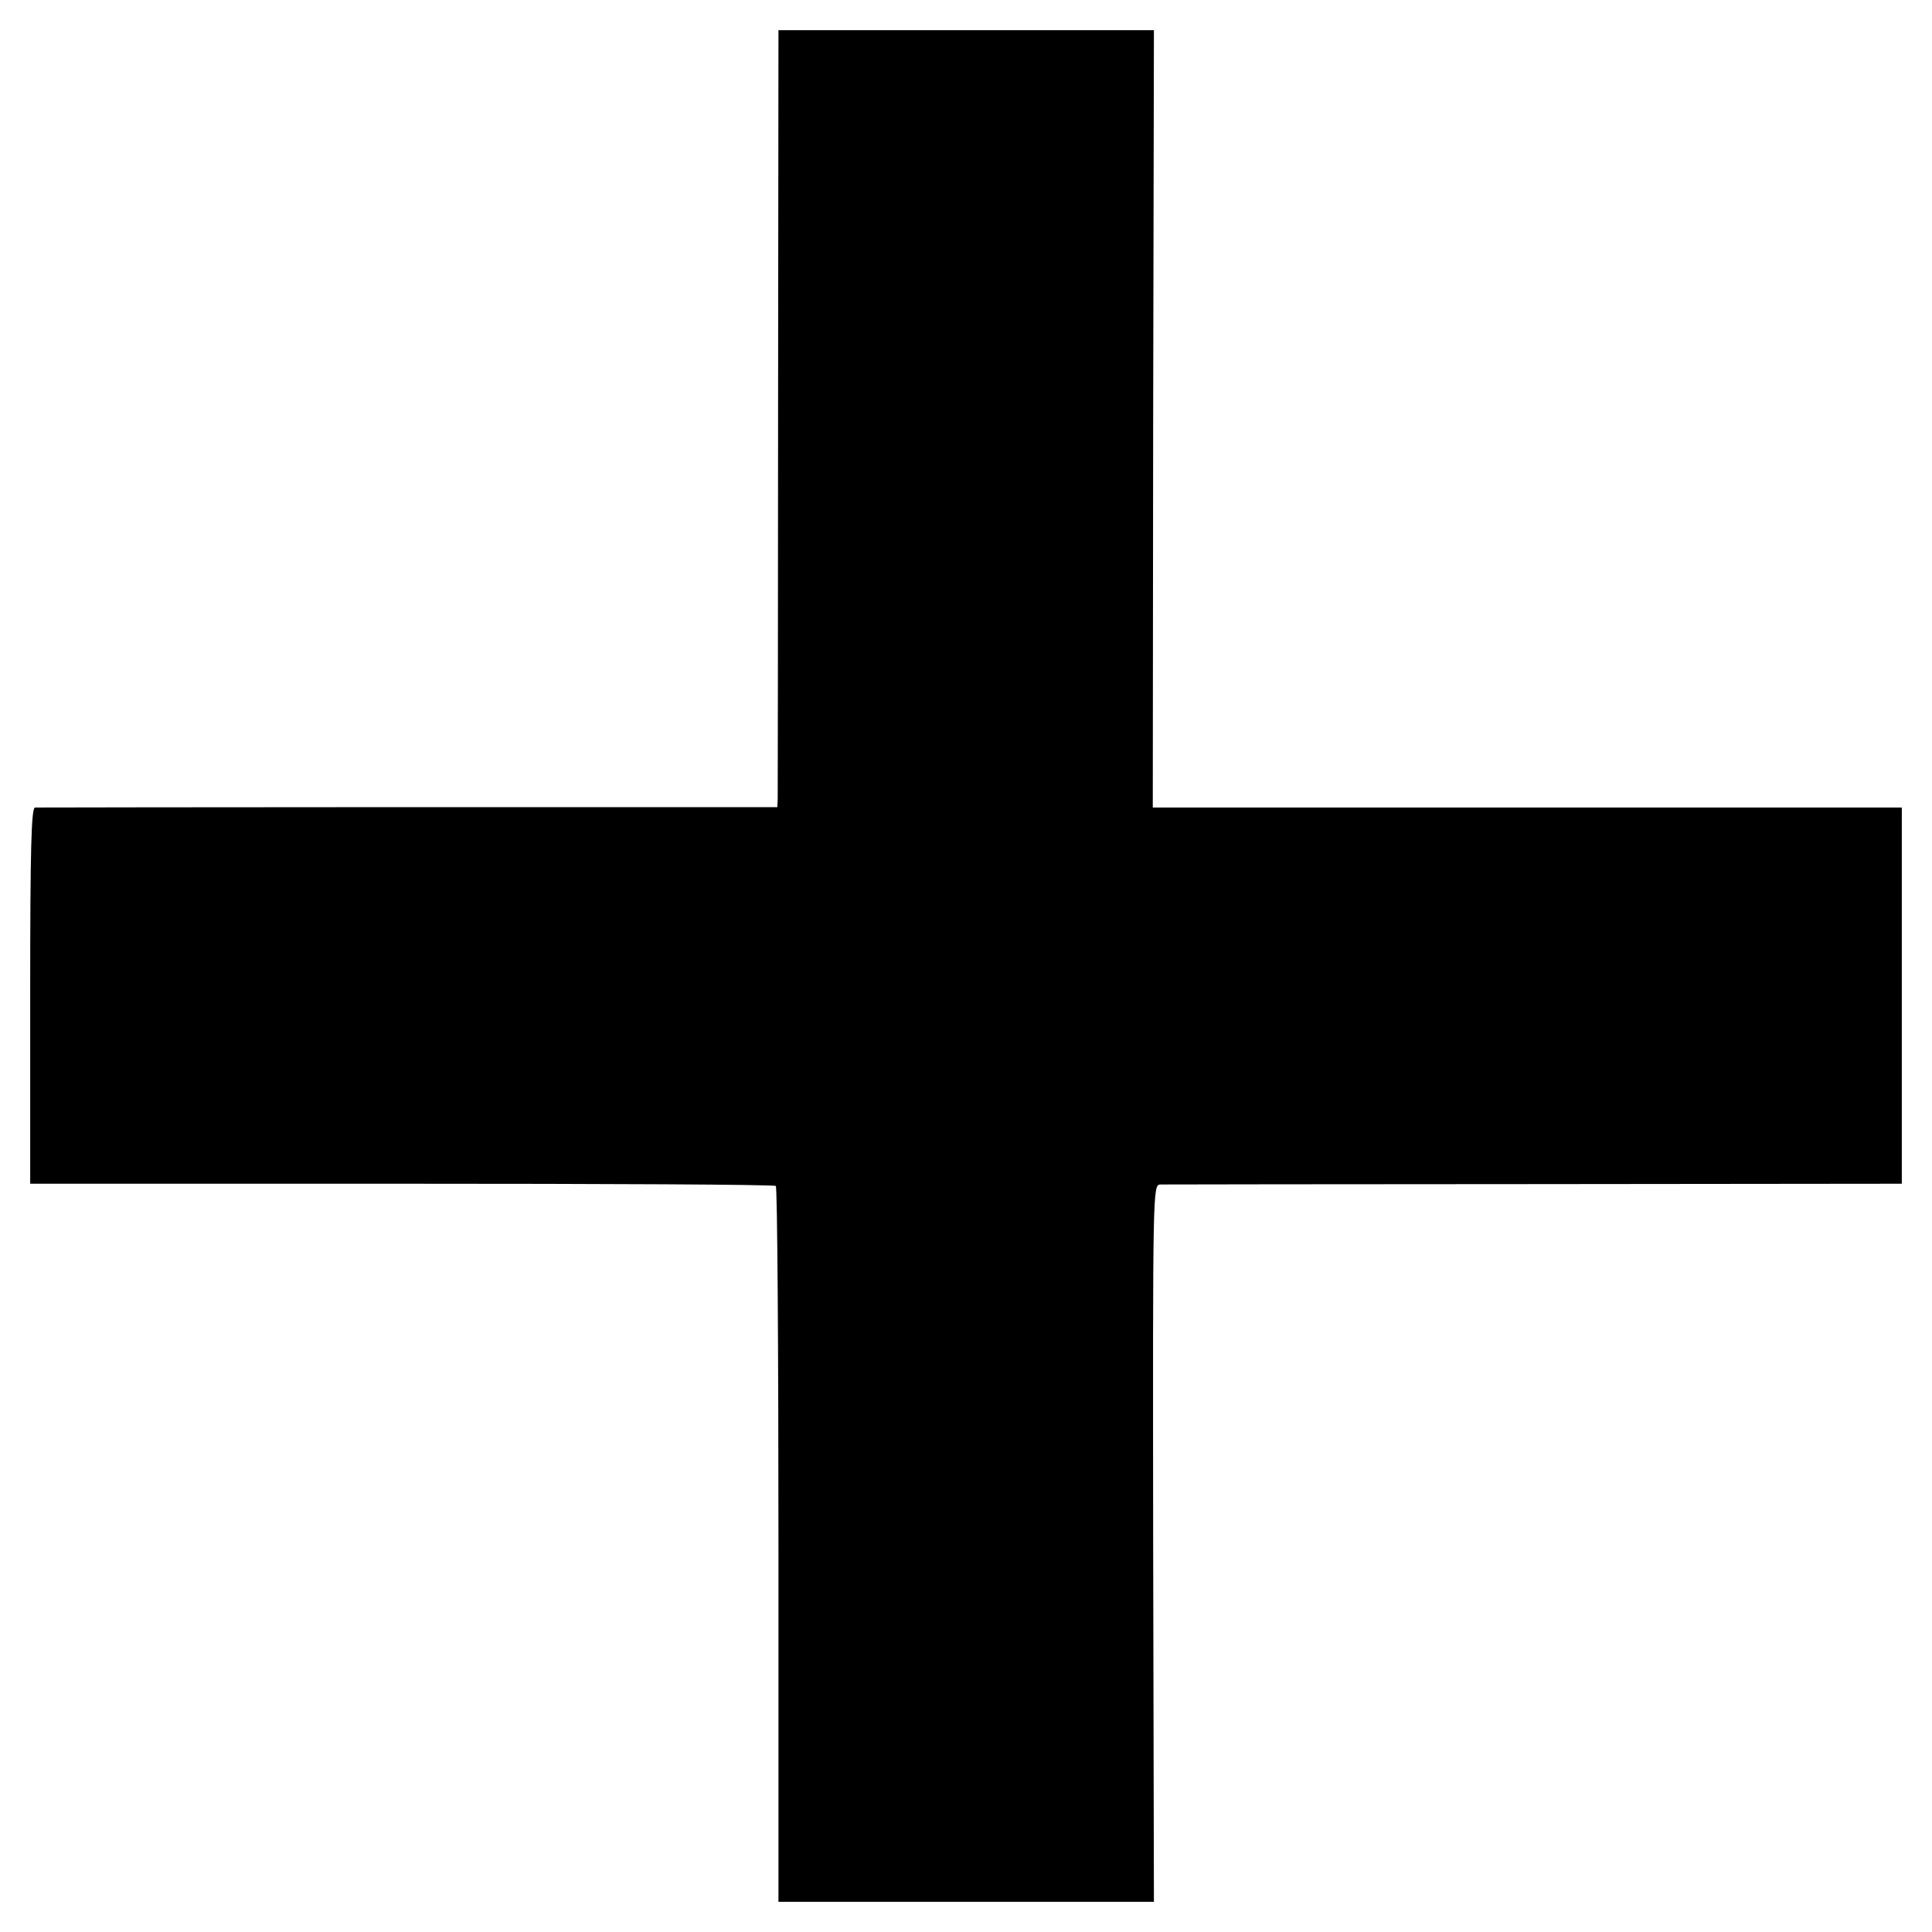 <?xml version="1.0" standalone="no"?>
<!DOCTYPE svg PUBLIC "-//W3C//DTD SVG 20010904//EN"
 "http://www.w3.org/TR/2001/REC-SVG-20010904/DTD/svg10.dtd">
<svg version="1.0" xmlns="http://www.w3.org/2000/svg"
 width="512pt" height="512pt" viewBox="0 0 512 512"
 preserveAspectRatio="xMidYMid meet">
<g transform="translate(0,512) scale(0.1,-0.1)"
fill="#000000" stroke="none">
<path d="M2062 4033 c0 -555 -1 -1018 -1 -1030 l-1 -22 -977 0 c-538 0 -984
-1 -990 -1 -10 0 -13 -106 -13 -498 l0 -499 985 0 c542 0 988 -2 991 -6 4 -3
7 -432 7 -952 l0 -945 497 0 498 0 -2 950 c-1 943 -1 950 19 951 11 0 458 1
993 1 l972 1 0 499 0 498 -62 0 c-35 0 -481 0 -993 0 l-930 0 1 1030 2 1030
-498 0 -497 0 -1 -1007z"/>
</g>
</svg>
